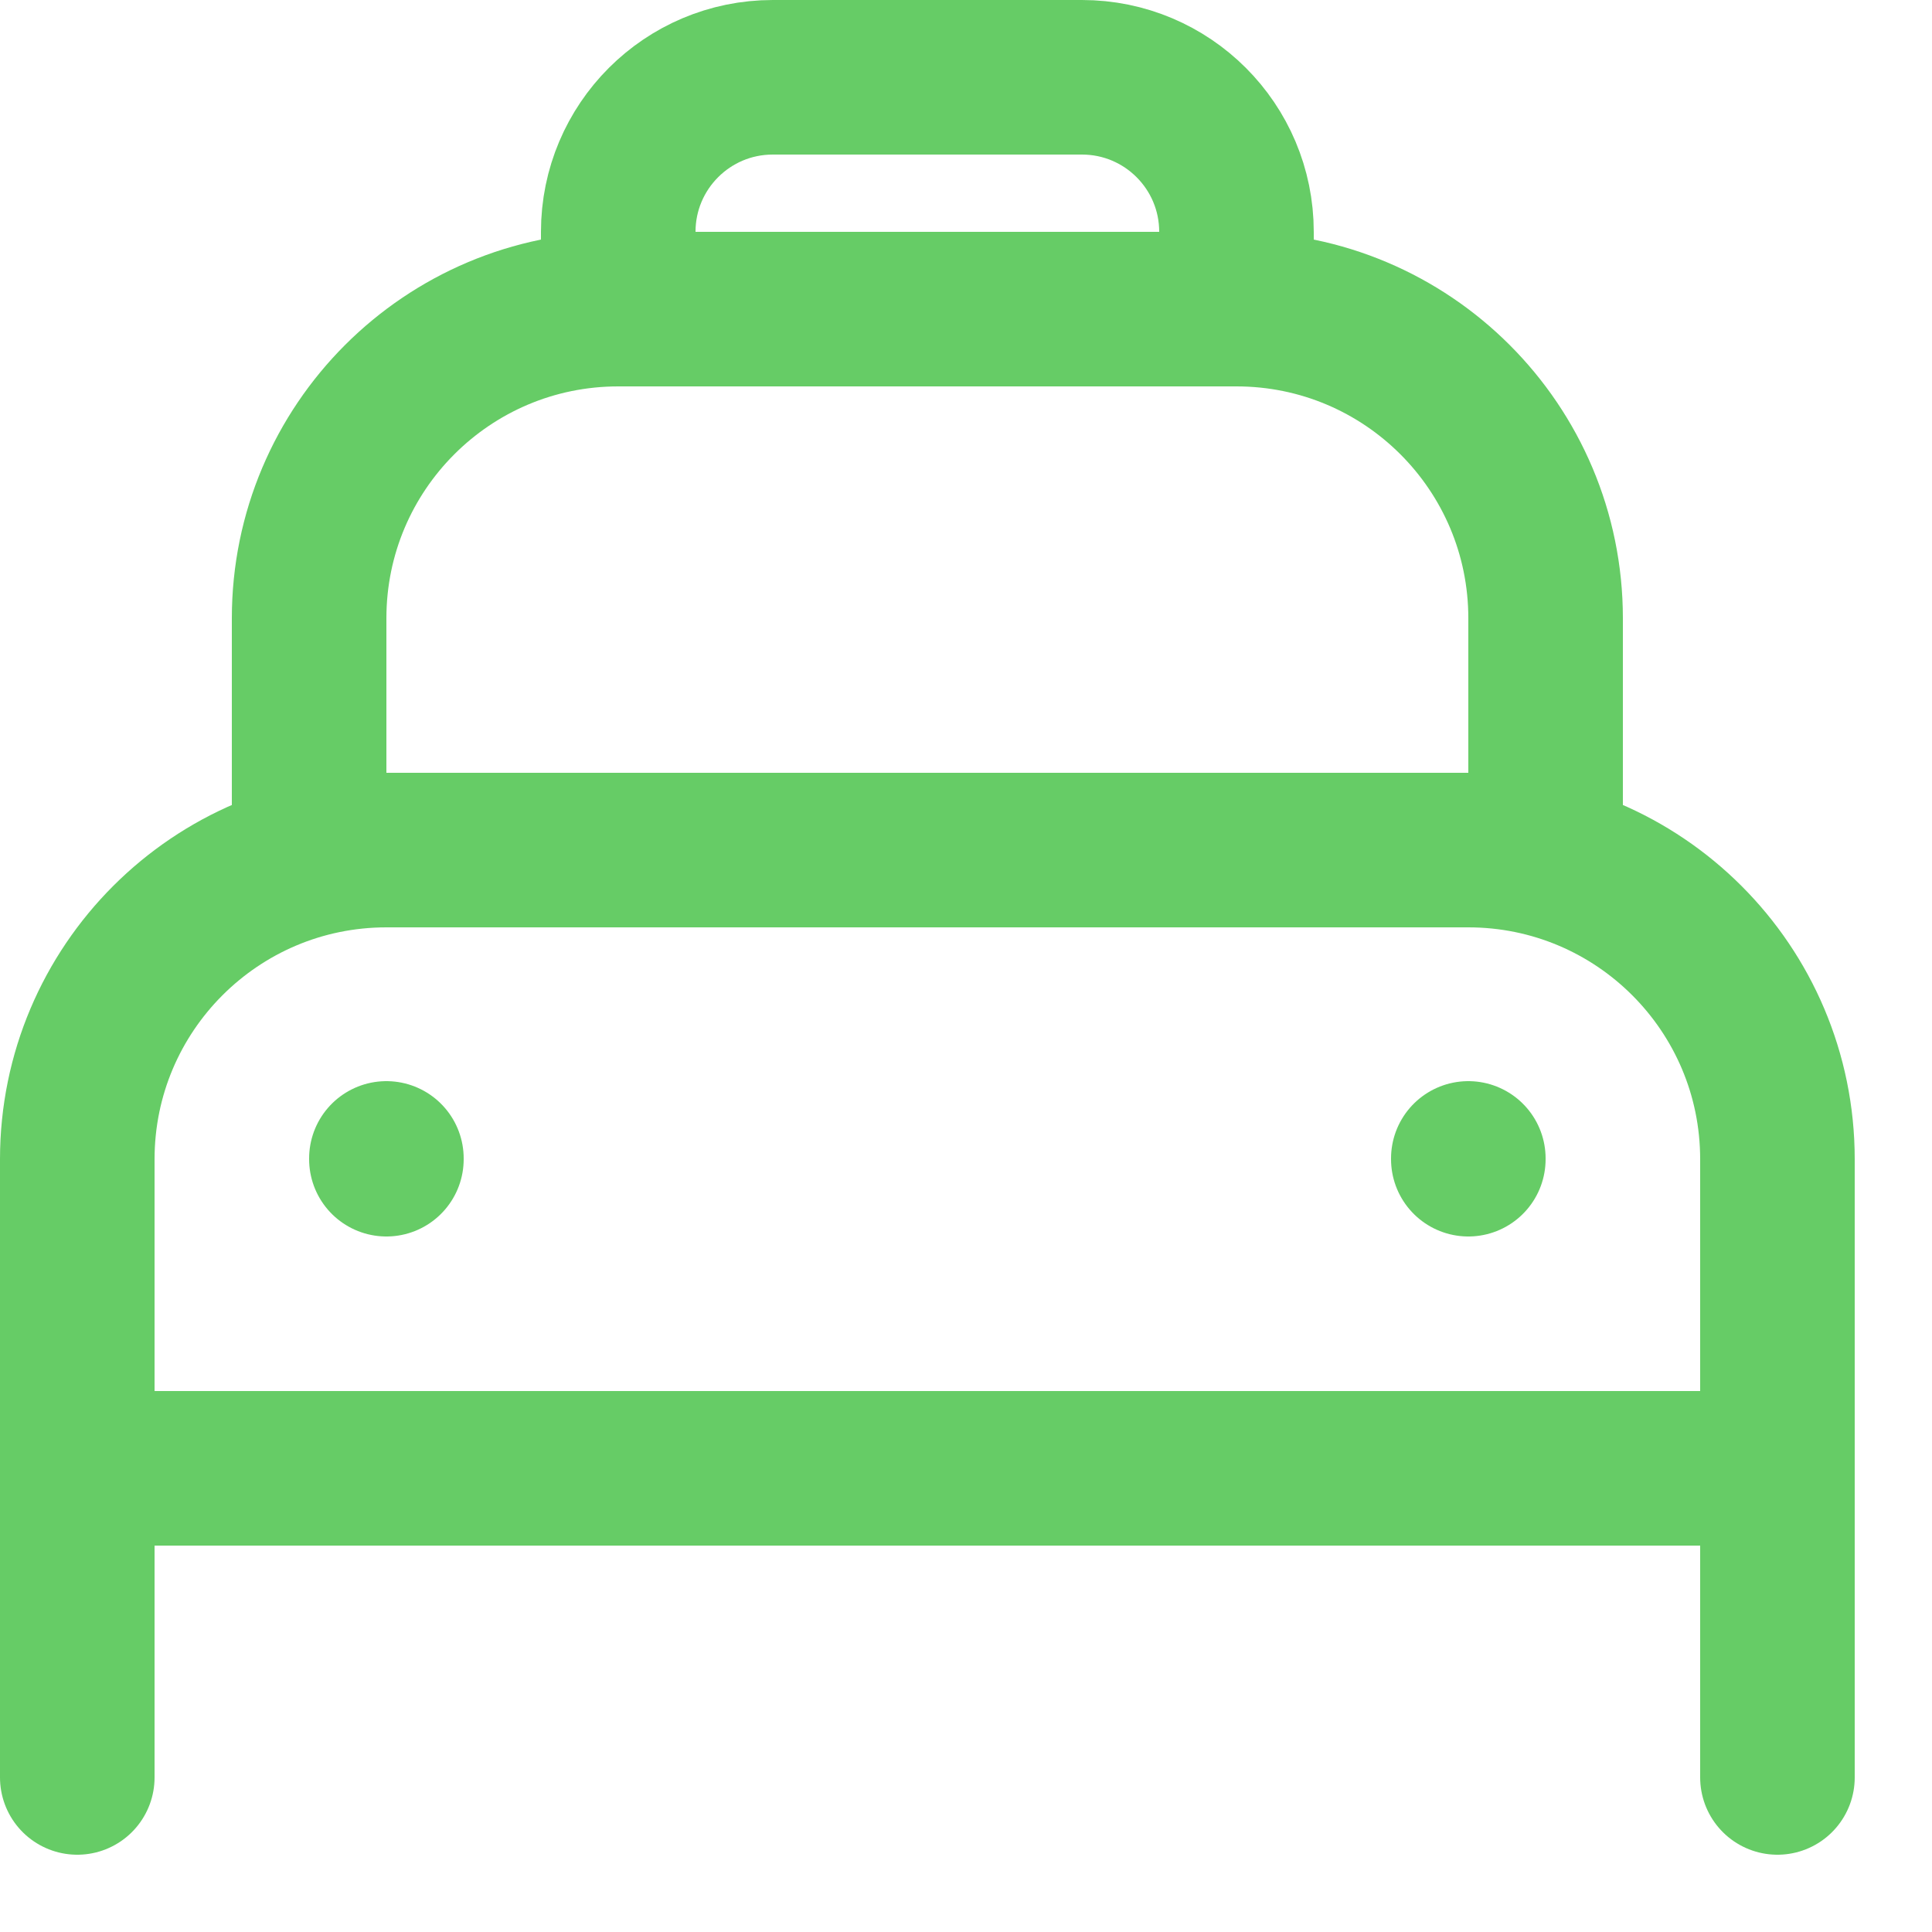 <svg enable-background="new 0 0 25 25" width="100" height="100" viewBox ="0 0 25 25" xmlns="http://www.w3.org/2000/svg"><title>taxi</title><g style="fill:none;stroke:#66CC66;stroke-width:2;stroke-linecap:round;stroke-linejoin:round;stroke-miterlimit:10"><path d="m23 19h-22v-4c0-2.209 1.791-4 4-4h14c2.209 0 4 1.791 4 4z"/><path d="m1 19v4"/><path d="m23 19v4"/><path d="m5 14.99v.01"/><path d="m19 14.99v.01"/><path d="m4 11v-3c0-2.209 1.791-4 4-4h8c2.209 0 4 1.791 4 4v3"/><path d="m8 4v-1c0-1.105.895-2 2-2h4c1.105 0 2 .895 2 2v1"/></g></svg>
